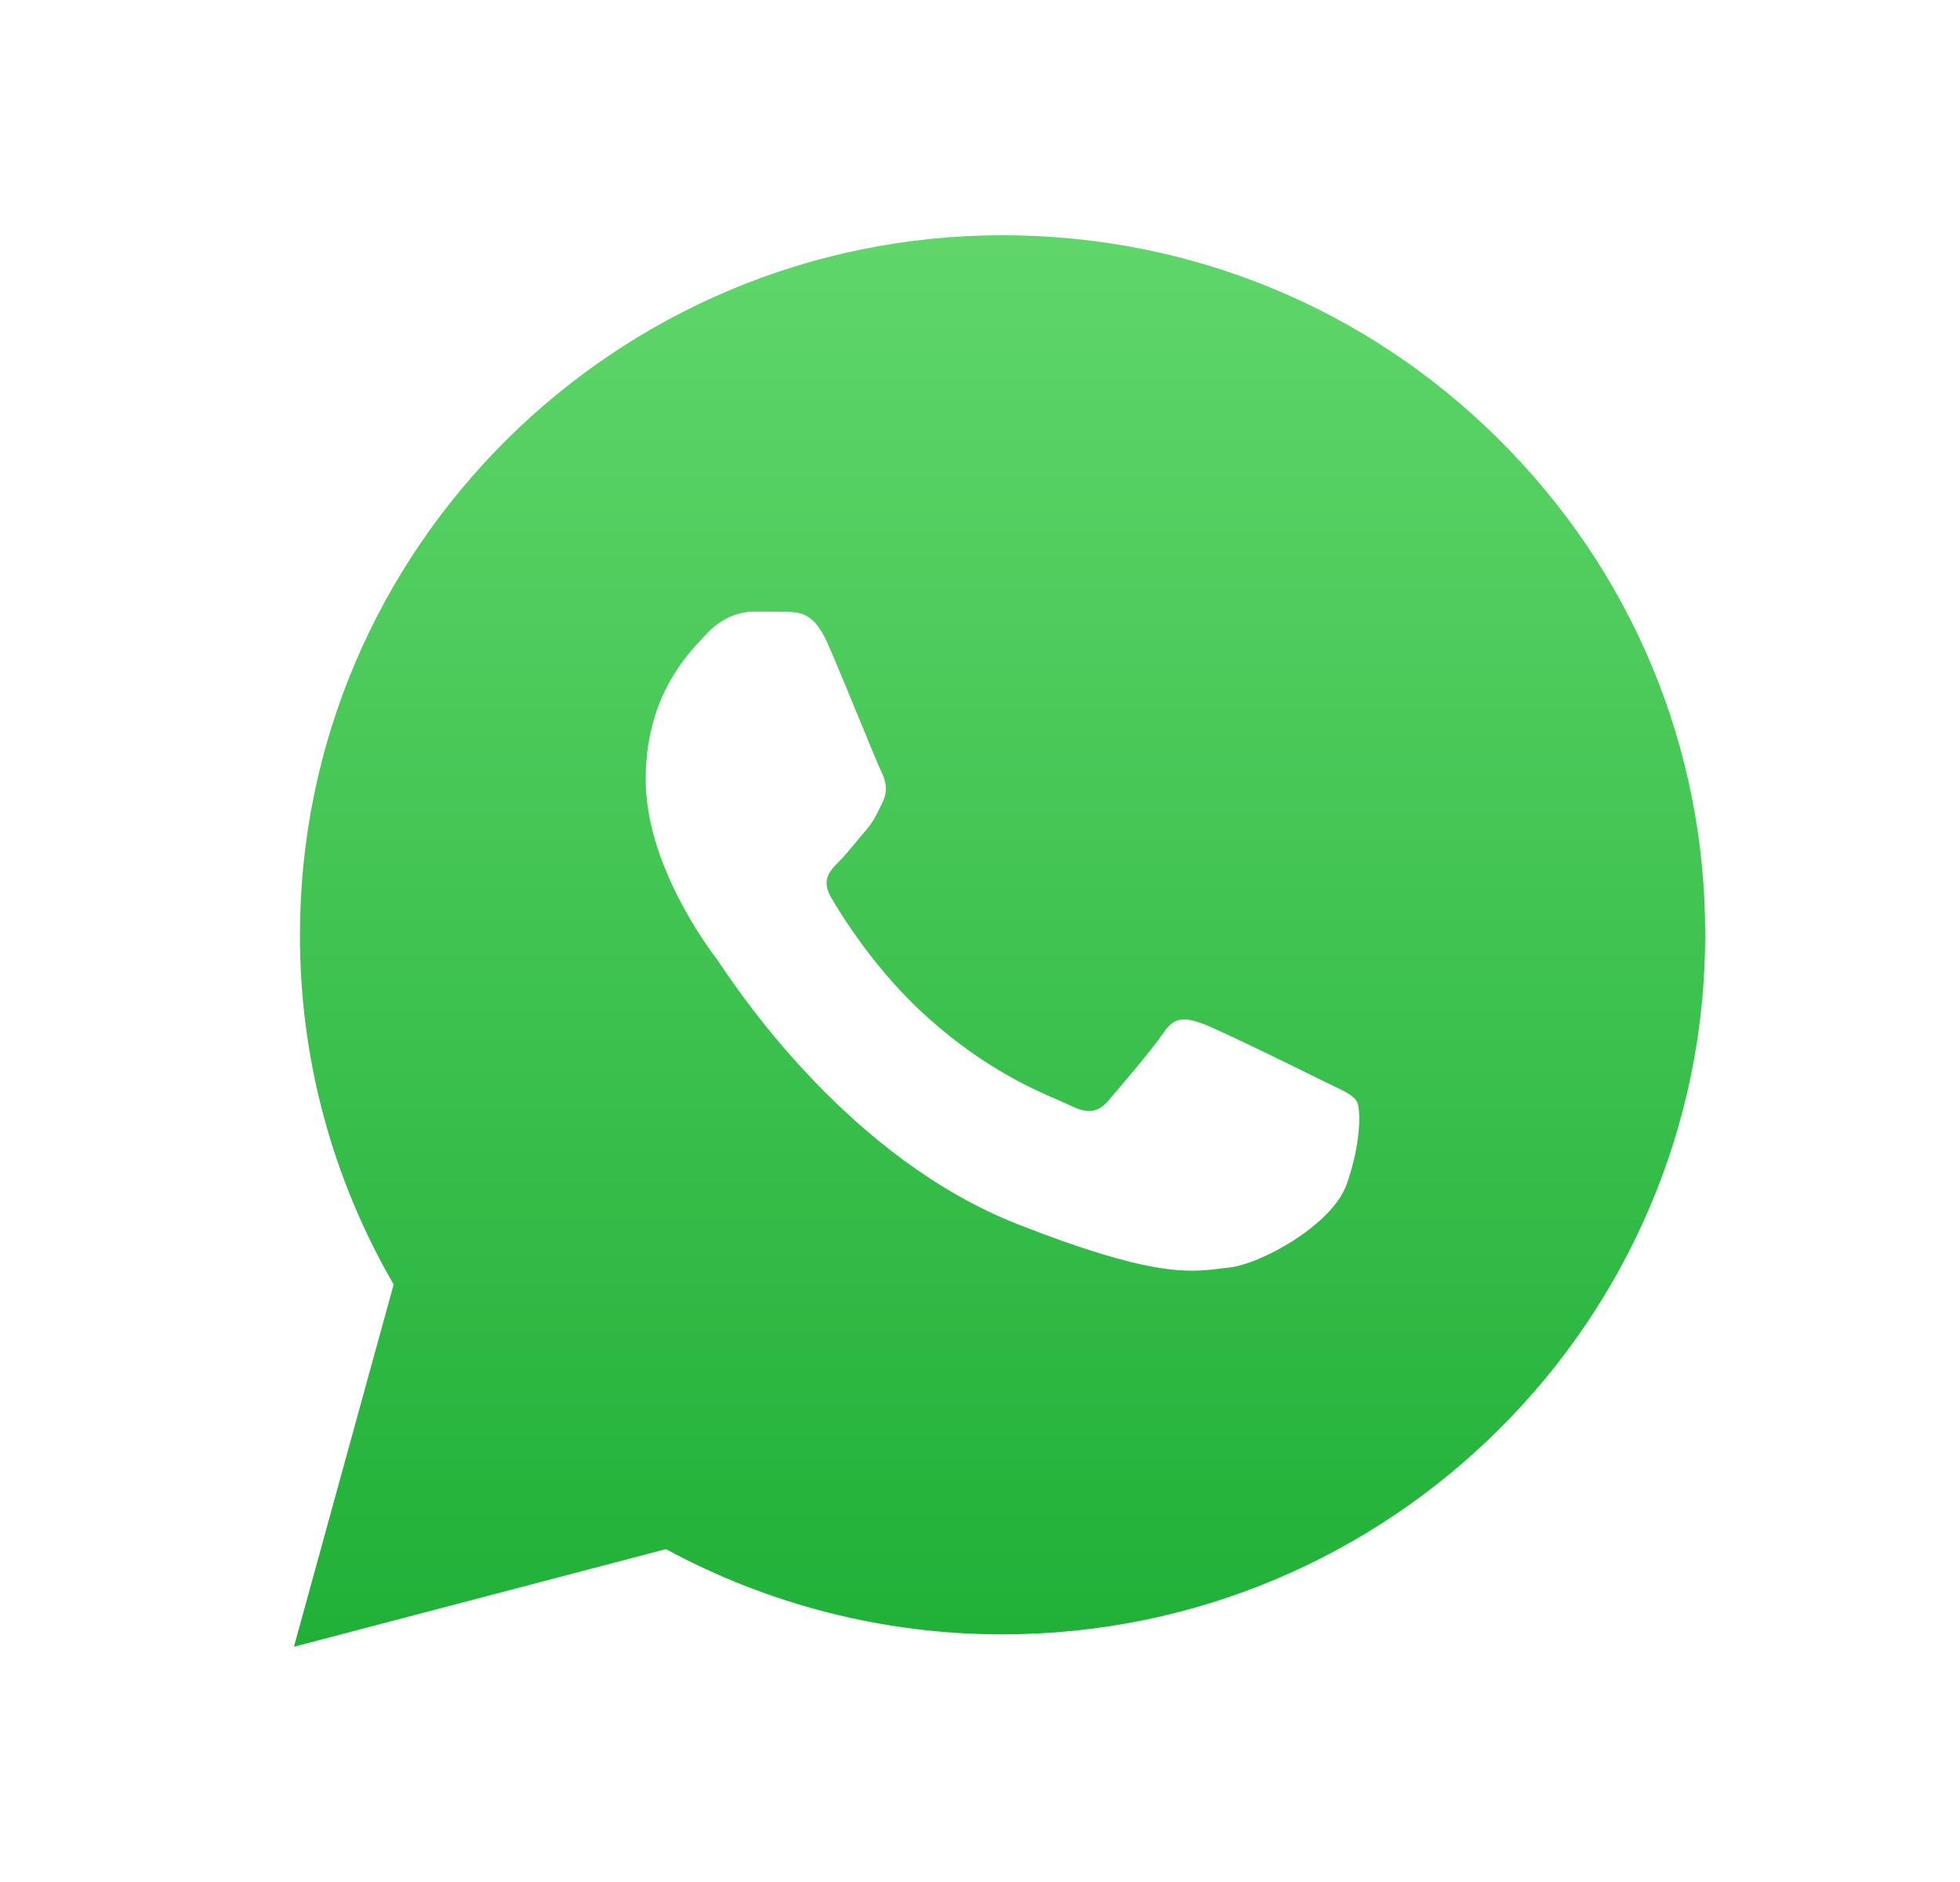 <svg width="25" height="24" viewBox="0 0 25 24" fill="none" xmlns="http://www.w3.org/2000/svg">
<g id="_WhatsApp">
<path id="Subtract" fill-rule="evenodd" clip-rule="evenodd" d="M5.021 16.38L3.749 21L8.494 19.755C9.805 20.465 11.279 20.842 12.779 20.842H12.784C17.727 20.842 21.75 16.842 21.75 11.923C21.754 9.54 20.821 7.299 19.128 5.613C17.439 3.928 15.186 3 12.788 3C7.849 3 3.826 6.999 3.826 11.919C3.822 13.489 4.235 15.024 5.021 16.38ZM10.046 7.803C10.205 7.808 10.381 7.816 10.549 8.188C10.656 8.428 10.834 8.863 10.984 9.227C11.11 9.534 11.215 9.791 11.241 9.839C11.296 9.951 11.331 10.079 11.258 10.229C11.249 10.246 11.241 10.263 11.233 10.28C11.175 10.401 11.133 10.488 11.034 10.601C10.994 10.647 10.952 10.698 10.91 10.749C10.836 10.838 10.762 10.927 10.699 10.99C10.587 11.101 10.471 11.221 10.6 11.444C10.729 11.666 11.18 12.398 11.847 12.988C12.563 13.626 13.186 13.894 13.501 14.03C13.562 14.056 13.611 14.078 13.648 14.096C13.871 14.207 14.004 14.19 14.133 14.04C14.262 13.89 14.692 13.39 14.842 13.168C14.989 12.945 15.139 12.984 15.345 13.056C15.552 13.133 16.652 13.672 16.875 13.784C16.919 13.806 16.961 13.825 16.999 13.844C17.155 13.918 17.26 13.969 17.305 14.044C17.361 14.139 17.361 14.584 17.176 15.105C16.987 15.627 16.072 16.128 15.663 16.166C15.624 16.17 15.585 16.175 15.545 16.18C15.167 16.225 14.687 16.283 12.977 15.61C10.87 14.782 9.479 12.726 9.197 12.31C9.175 12.277 9.16 12.255 9.152 12.244L9.147 12.237C9.019 12.066 8.236 11.019 8.236 9.938C8.236 8.904 8.746 8.366 8.978 8.12C8.993 8.105 9.006 8.09 9.018 8.077C9.225 7.855 9.465 7.799 9.616 7.799C9.766 7.799 9.917 7.799 10.046 7.803Z" fill="url(#paint0_linear_1301_24603)"/>
</g>
<defs>
<linearGradient id="paint0_linear_1301_24603" x1="12.749" y1="20.999" x2="12.749" y2="2.999" gradientUnits="userSpaceOnUse">
<stop stop-color="#20B038"/>
<stop offset="1" stop-color="#60D66A"/>
</linearGradient>
</defs>
</svg>
